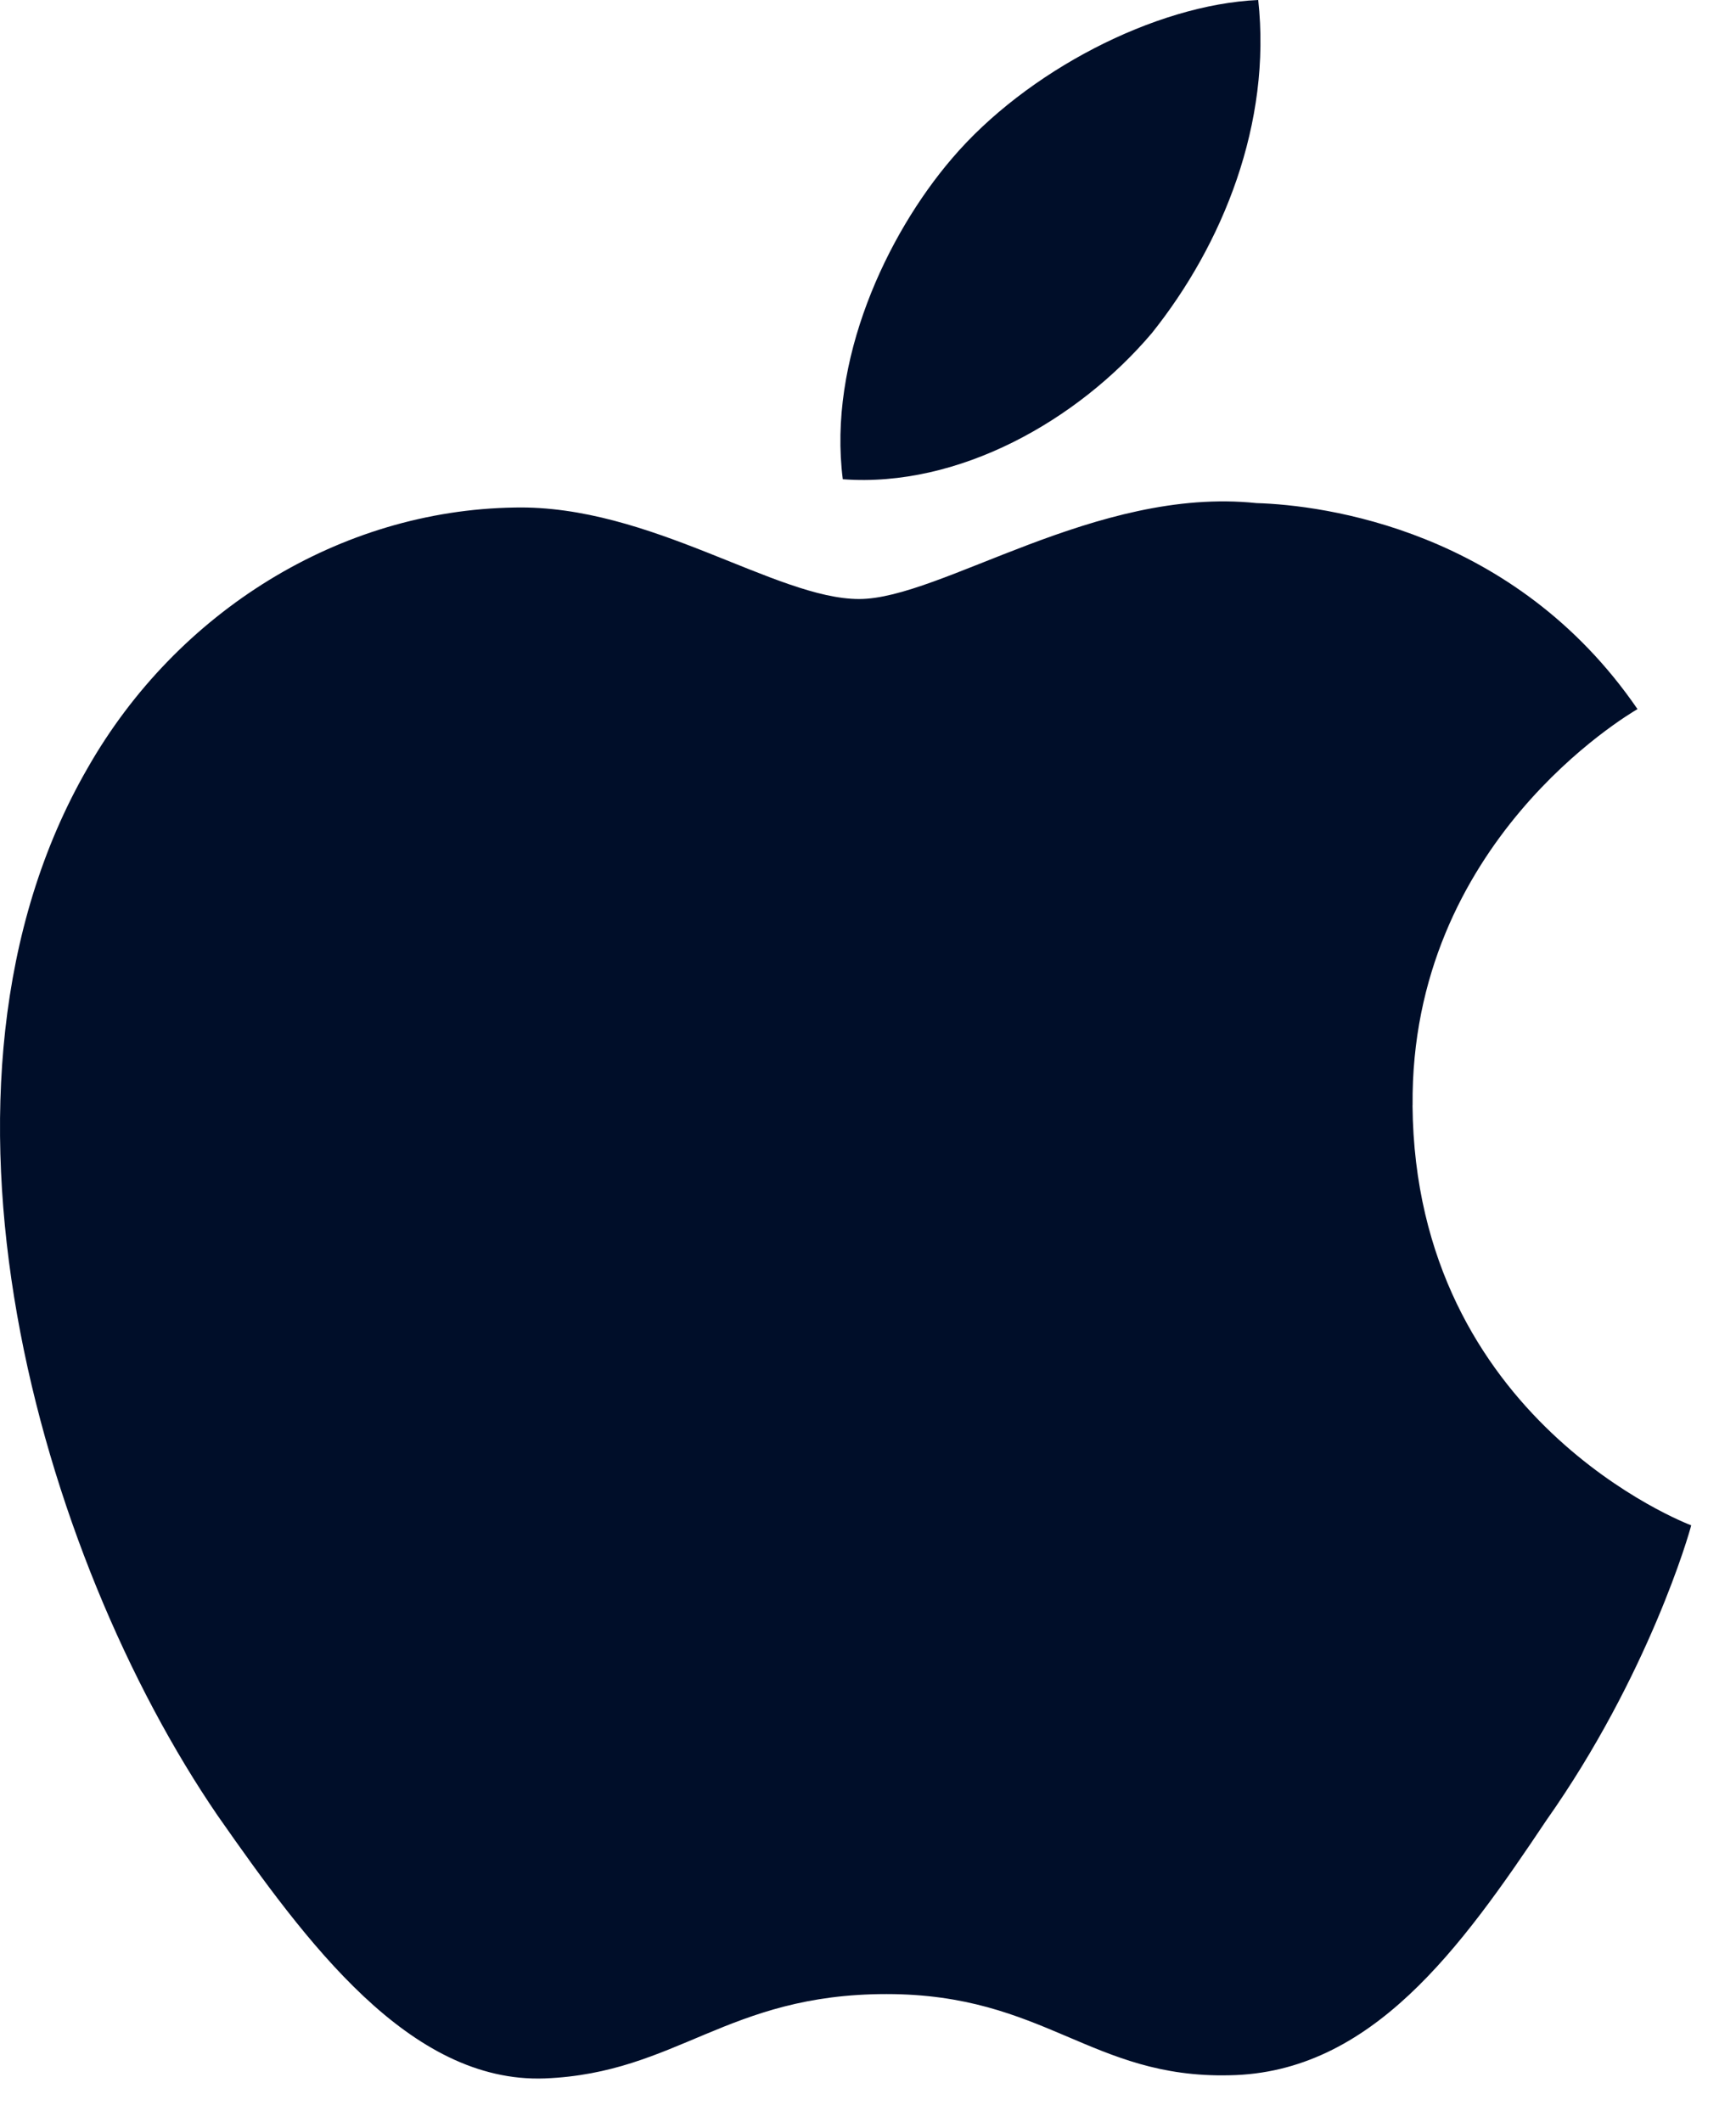 <svg width="27" height="33" fill="none" xmlns="http://www.w3.org/2000/svg"><path d="M21.97 17.193c-.037-4.085 3.344-6.072 3.498-6.164-1.915-2.792-4.883-3.173-5.926-3.204-2.492-.262-4.91 1.492-6.18 1.492-1.295 0-3.25-1.467-5.358-1.423-2.712.041-5.249 1.611-6.64 4.05-2.872 4.971-.73 12.277 2.021 16.295 1.376 1.968 2.984 4.166 5.09 4.088 2.059-.084 2.828-1.312 5.313-1.312 2.462 0 3.184 1.312 5.331 1.263 2.21-.035 3.602-1.977 4.93-3.963 1.59-2.255 2.229-4.477 2.254-4.591-.052-.018-4.292-1.636-4.334-6.531zM17.914 5.182c1.108-1.385 1.865-3.27 1.655-5.182-1.603.071-3.608 1.109-4.762 2.464-1.022 1.193-1.934 3.15-1.699 4.99 1.801.134 3.65-.909 4.806-2.272z" fill="#000e29"/></svg>
